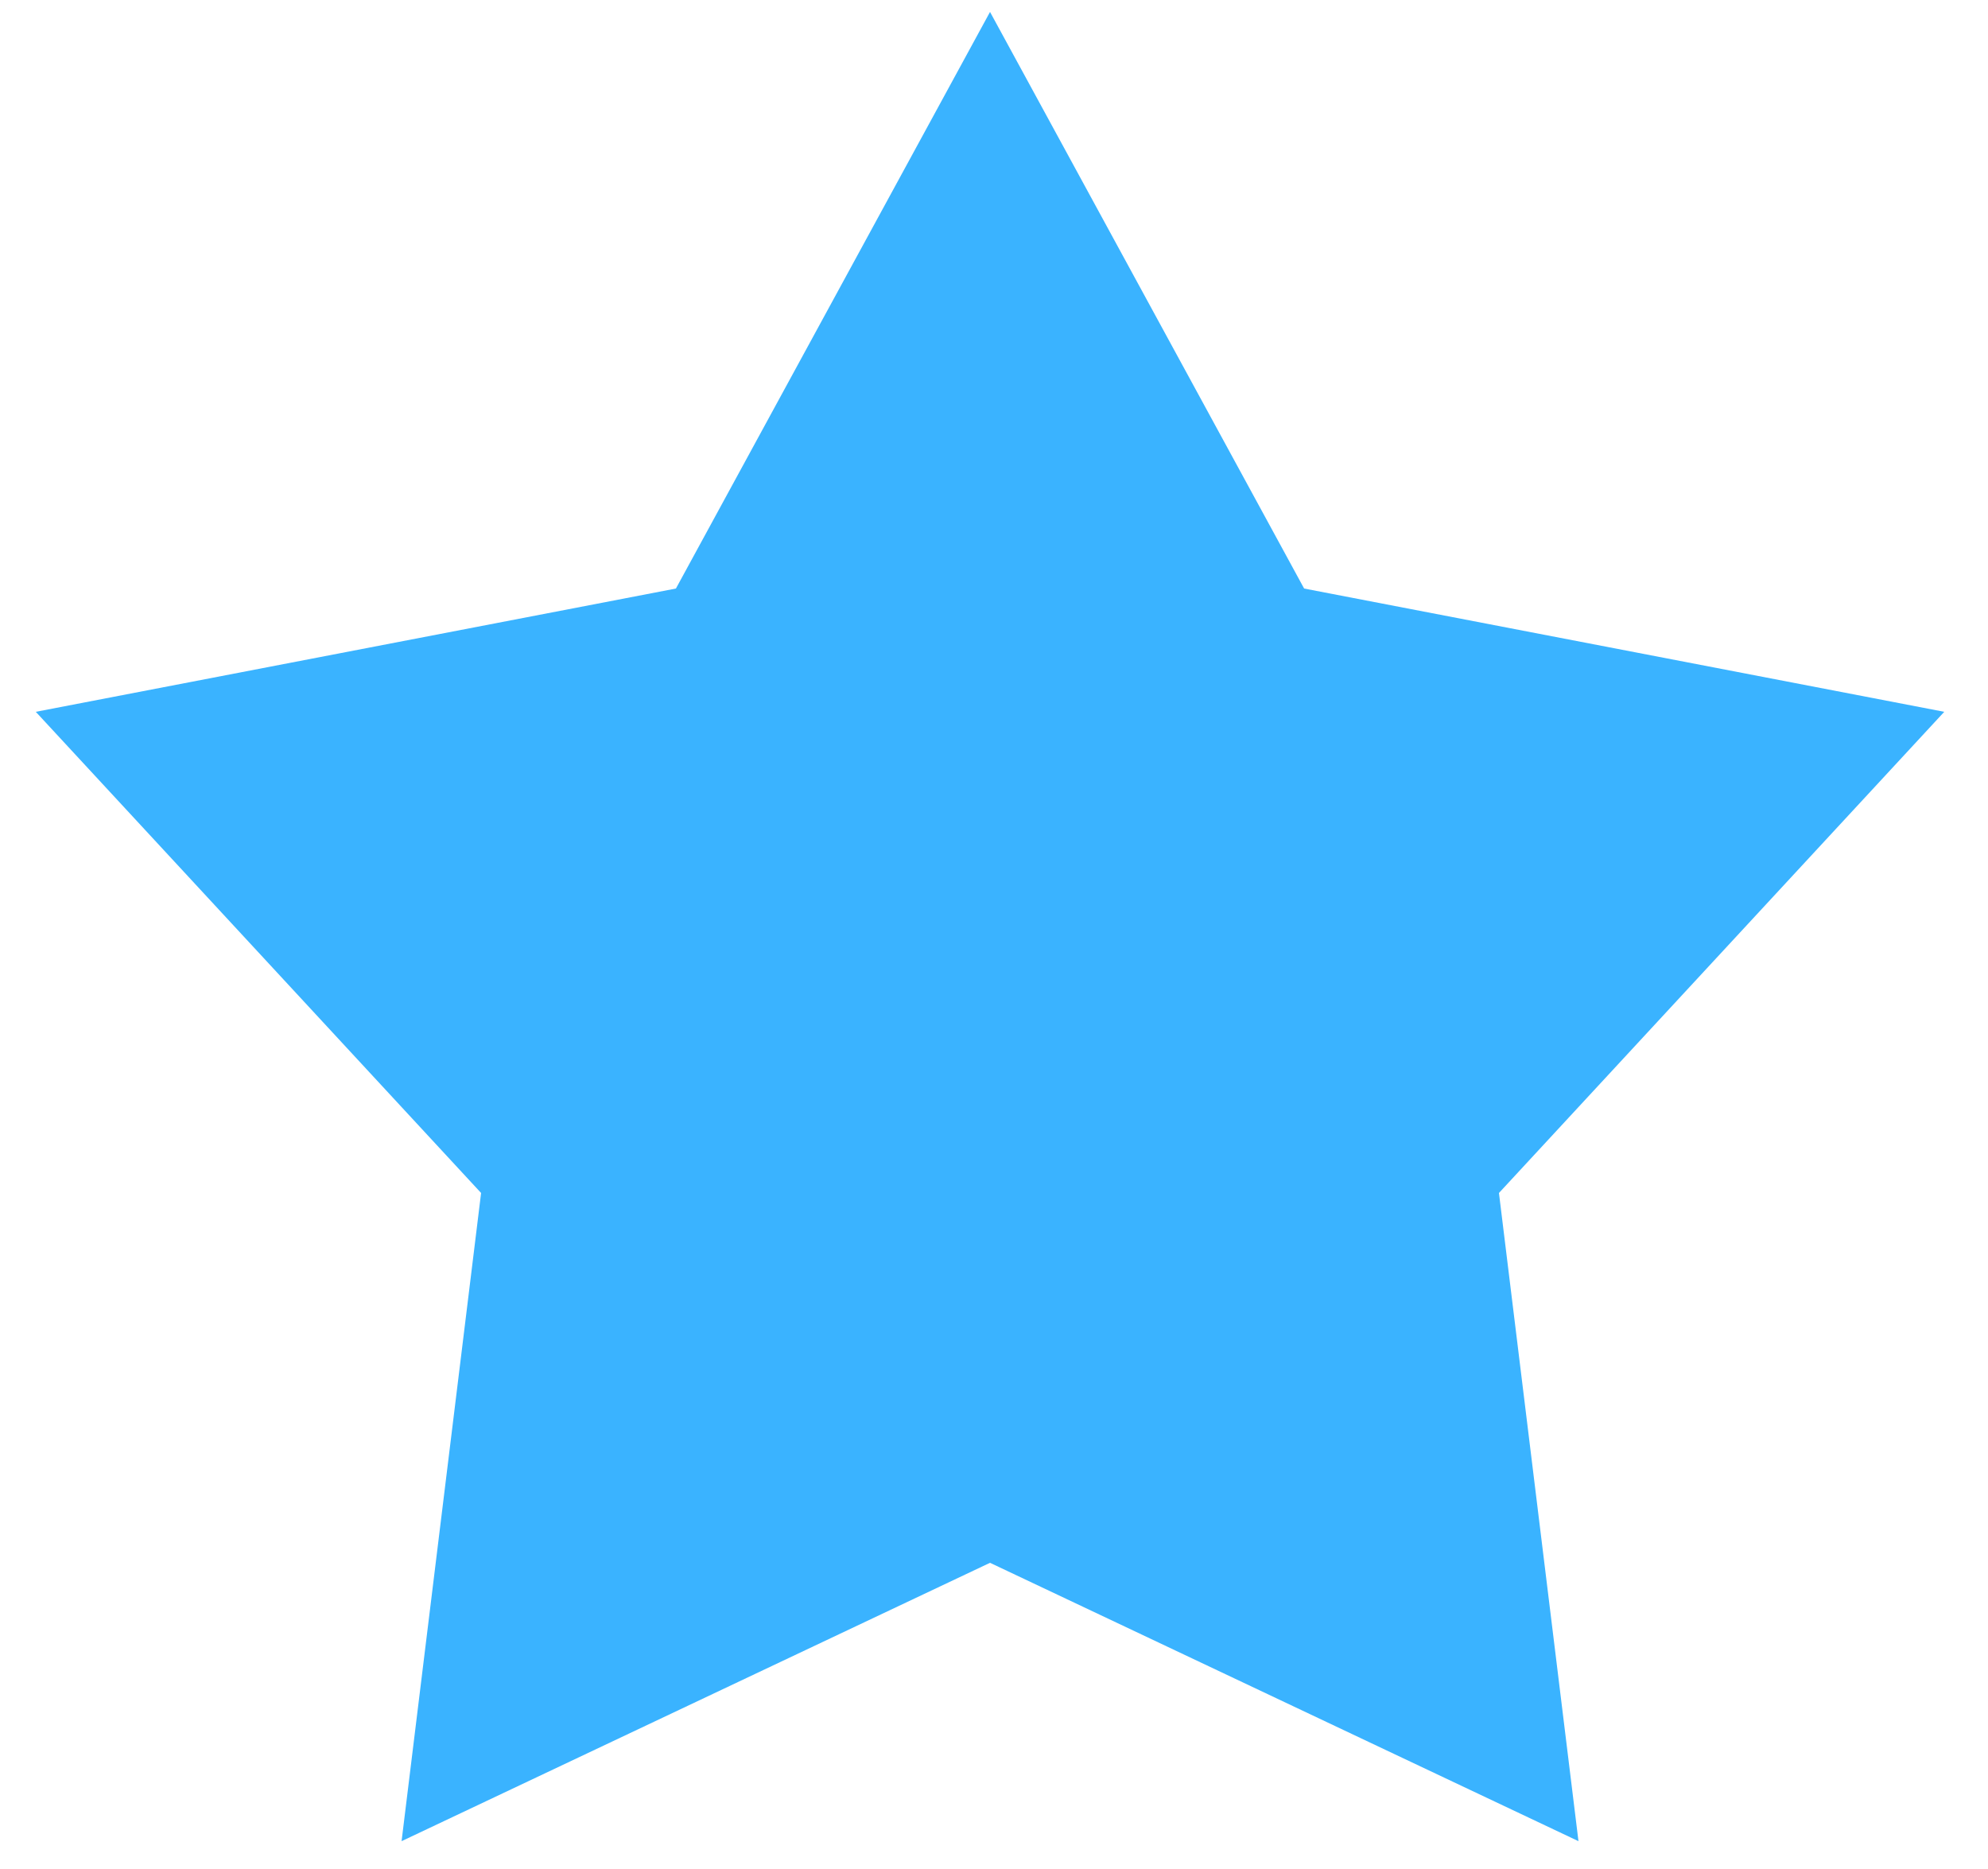 <svg enable-background="new 0 0 50 47" version="1.1" viewBox="0 0 50 47" xml:space="preserve" xmlns="http://www.w3.org/2000/svg" role="img">
<title>Star On</title>
<style>.st0-staron{fill:#3AB3FF;}</style>
<polygon class="st0-staron" points="24.9 0.3 17 14.8 0.9 17.9 12.1 30 10.1 46.3 24.9 39.3 39.7 46.3 37.7 30 48.9 17.9 32.8 14.8"/>
</svg>